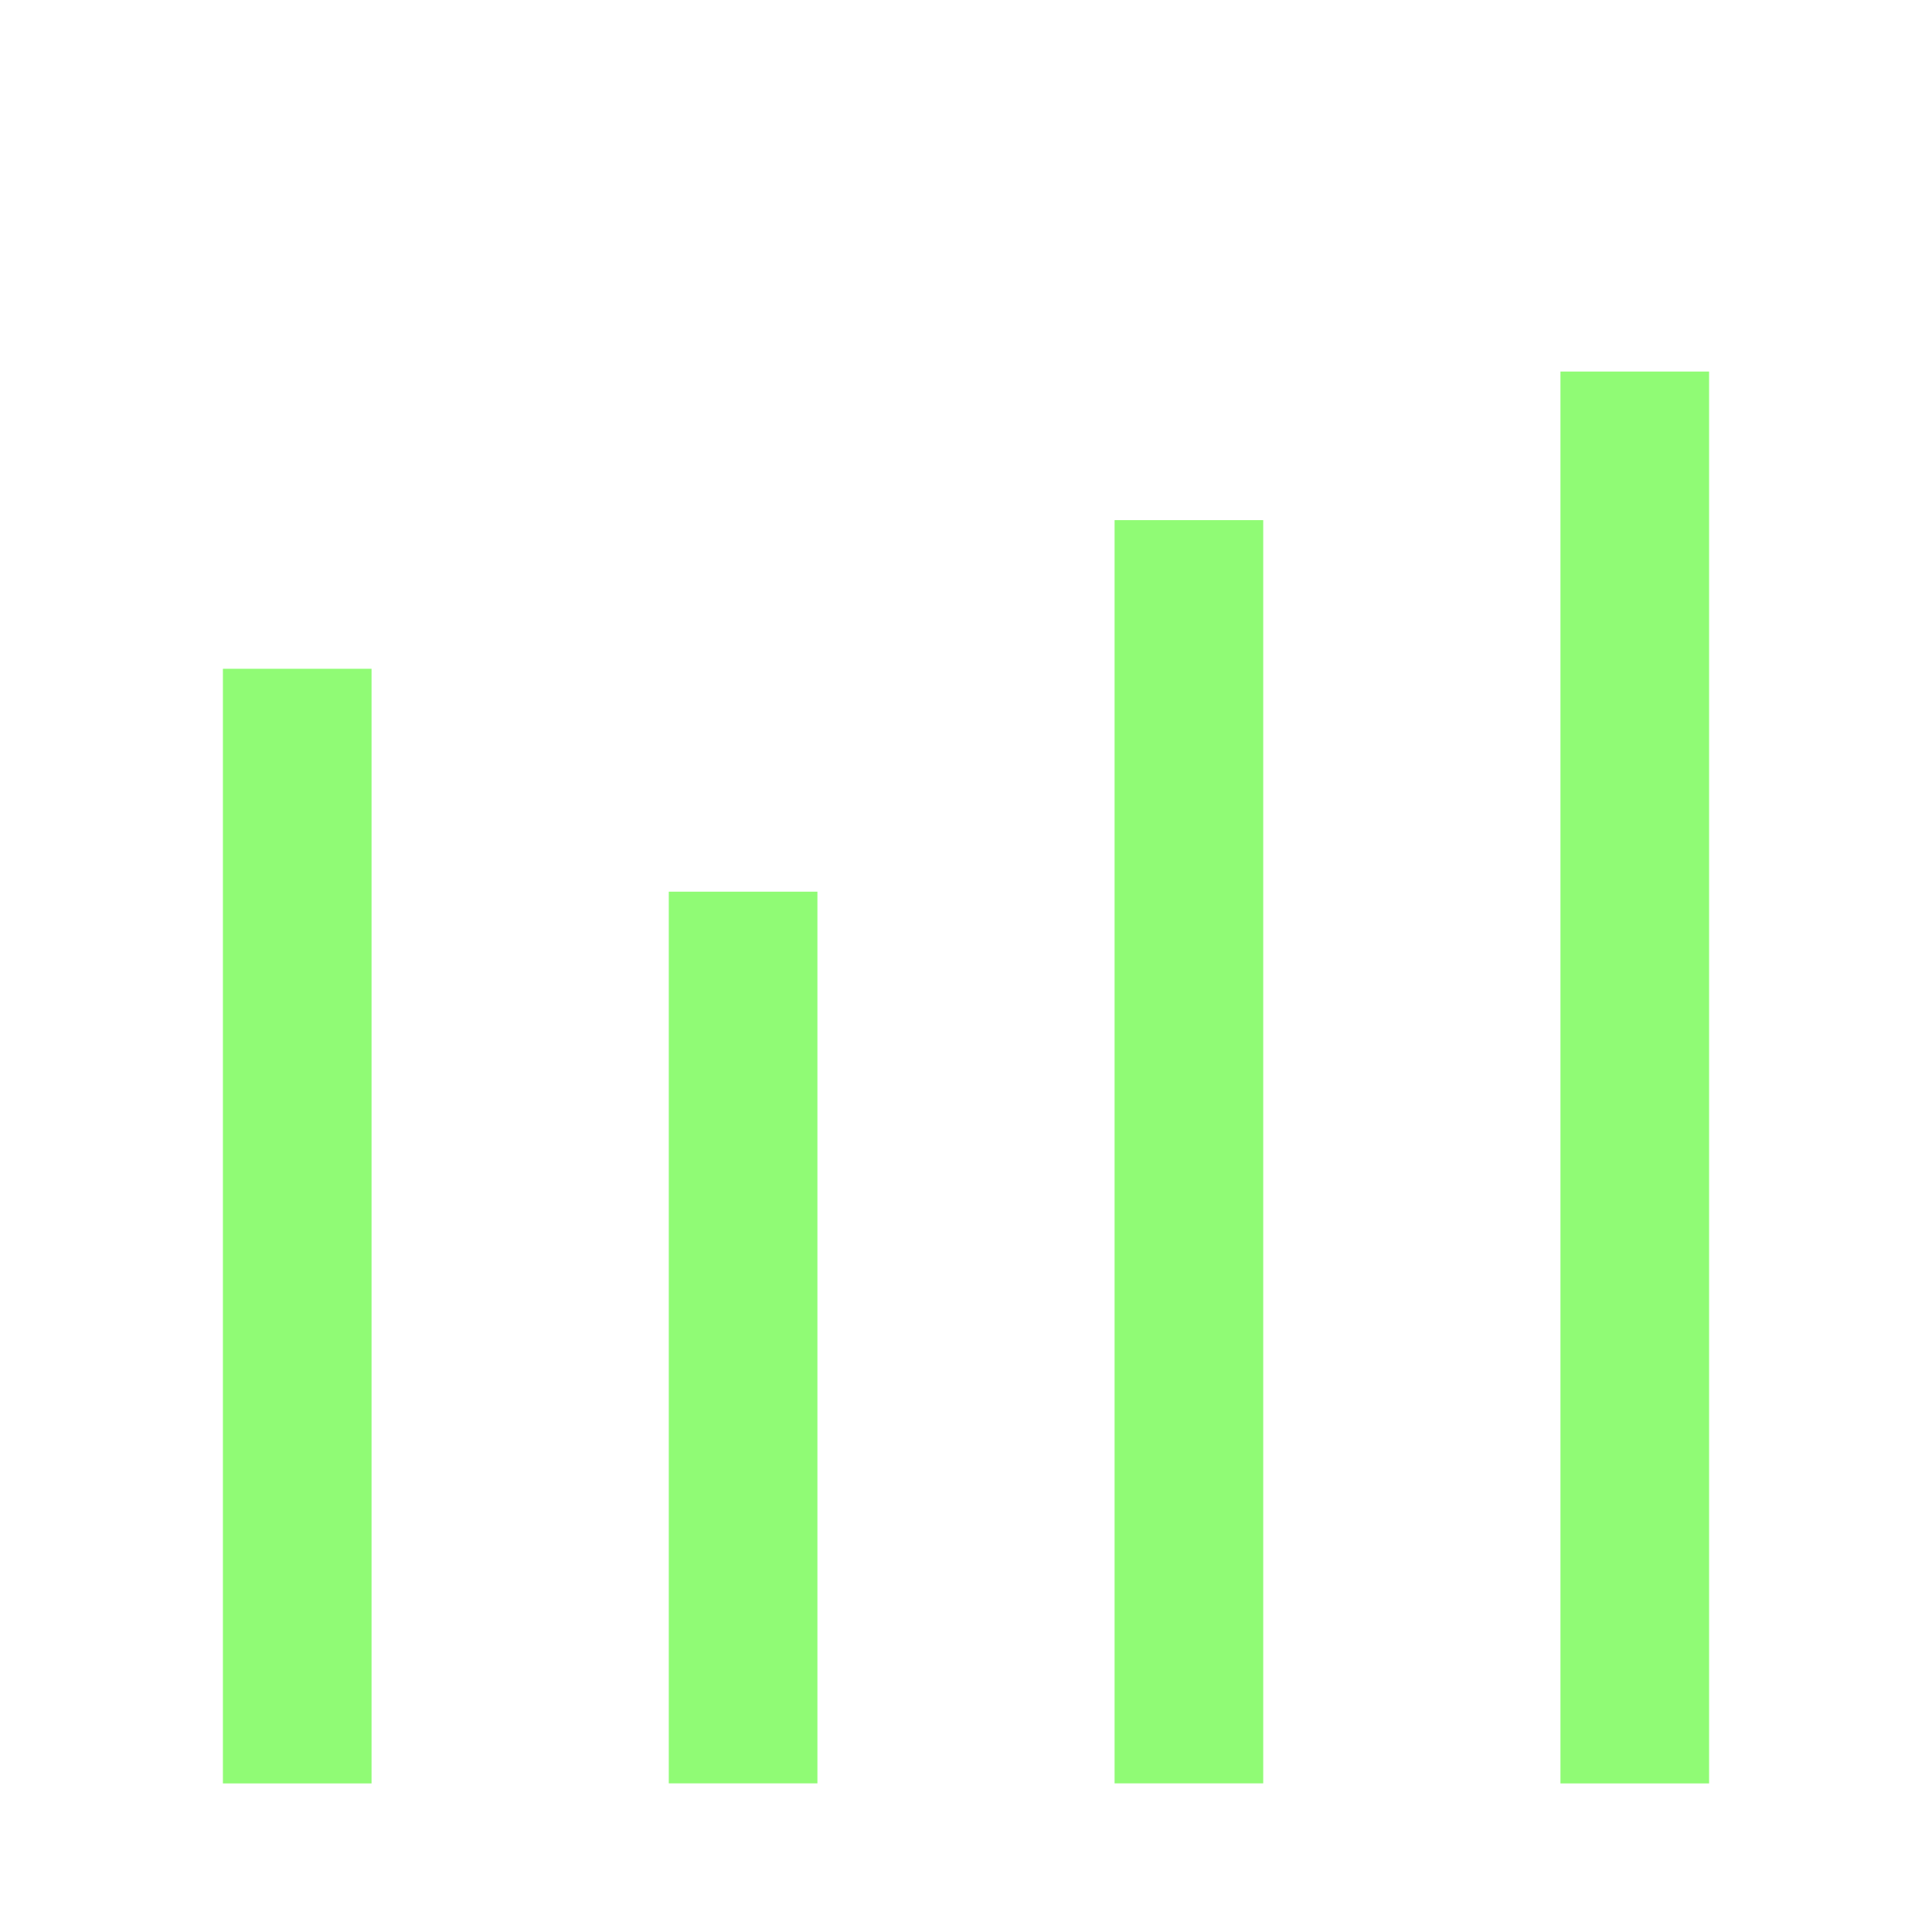 <svg width="32" height="32" viewBox="0 0 32 32" fill="none" xmlns="http://www.w3.org/2000/svg">
<rect x="3.692" y="11.077" width="2.462" height="18.462" fill="#90FB75"/>
<rect x="11.077" y="14.769" width="2.462" height="14.769" fill="#90FB75"/>
<rect x="18.461" y="8.615" width="2.462" height="20.923" fill="#90FB75"/>
<rect x="25.846" y="6.154" width="2.462" height="23.385" fill="#90FB75"/>
</svg>
